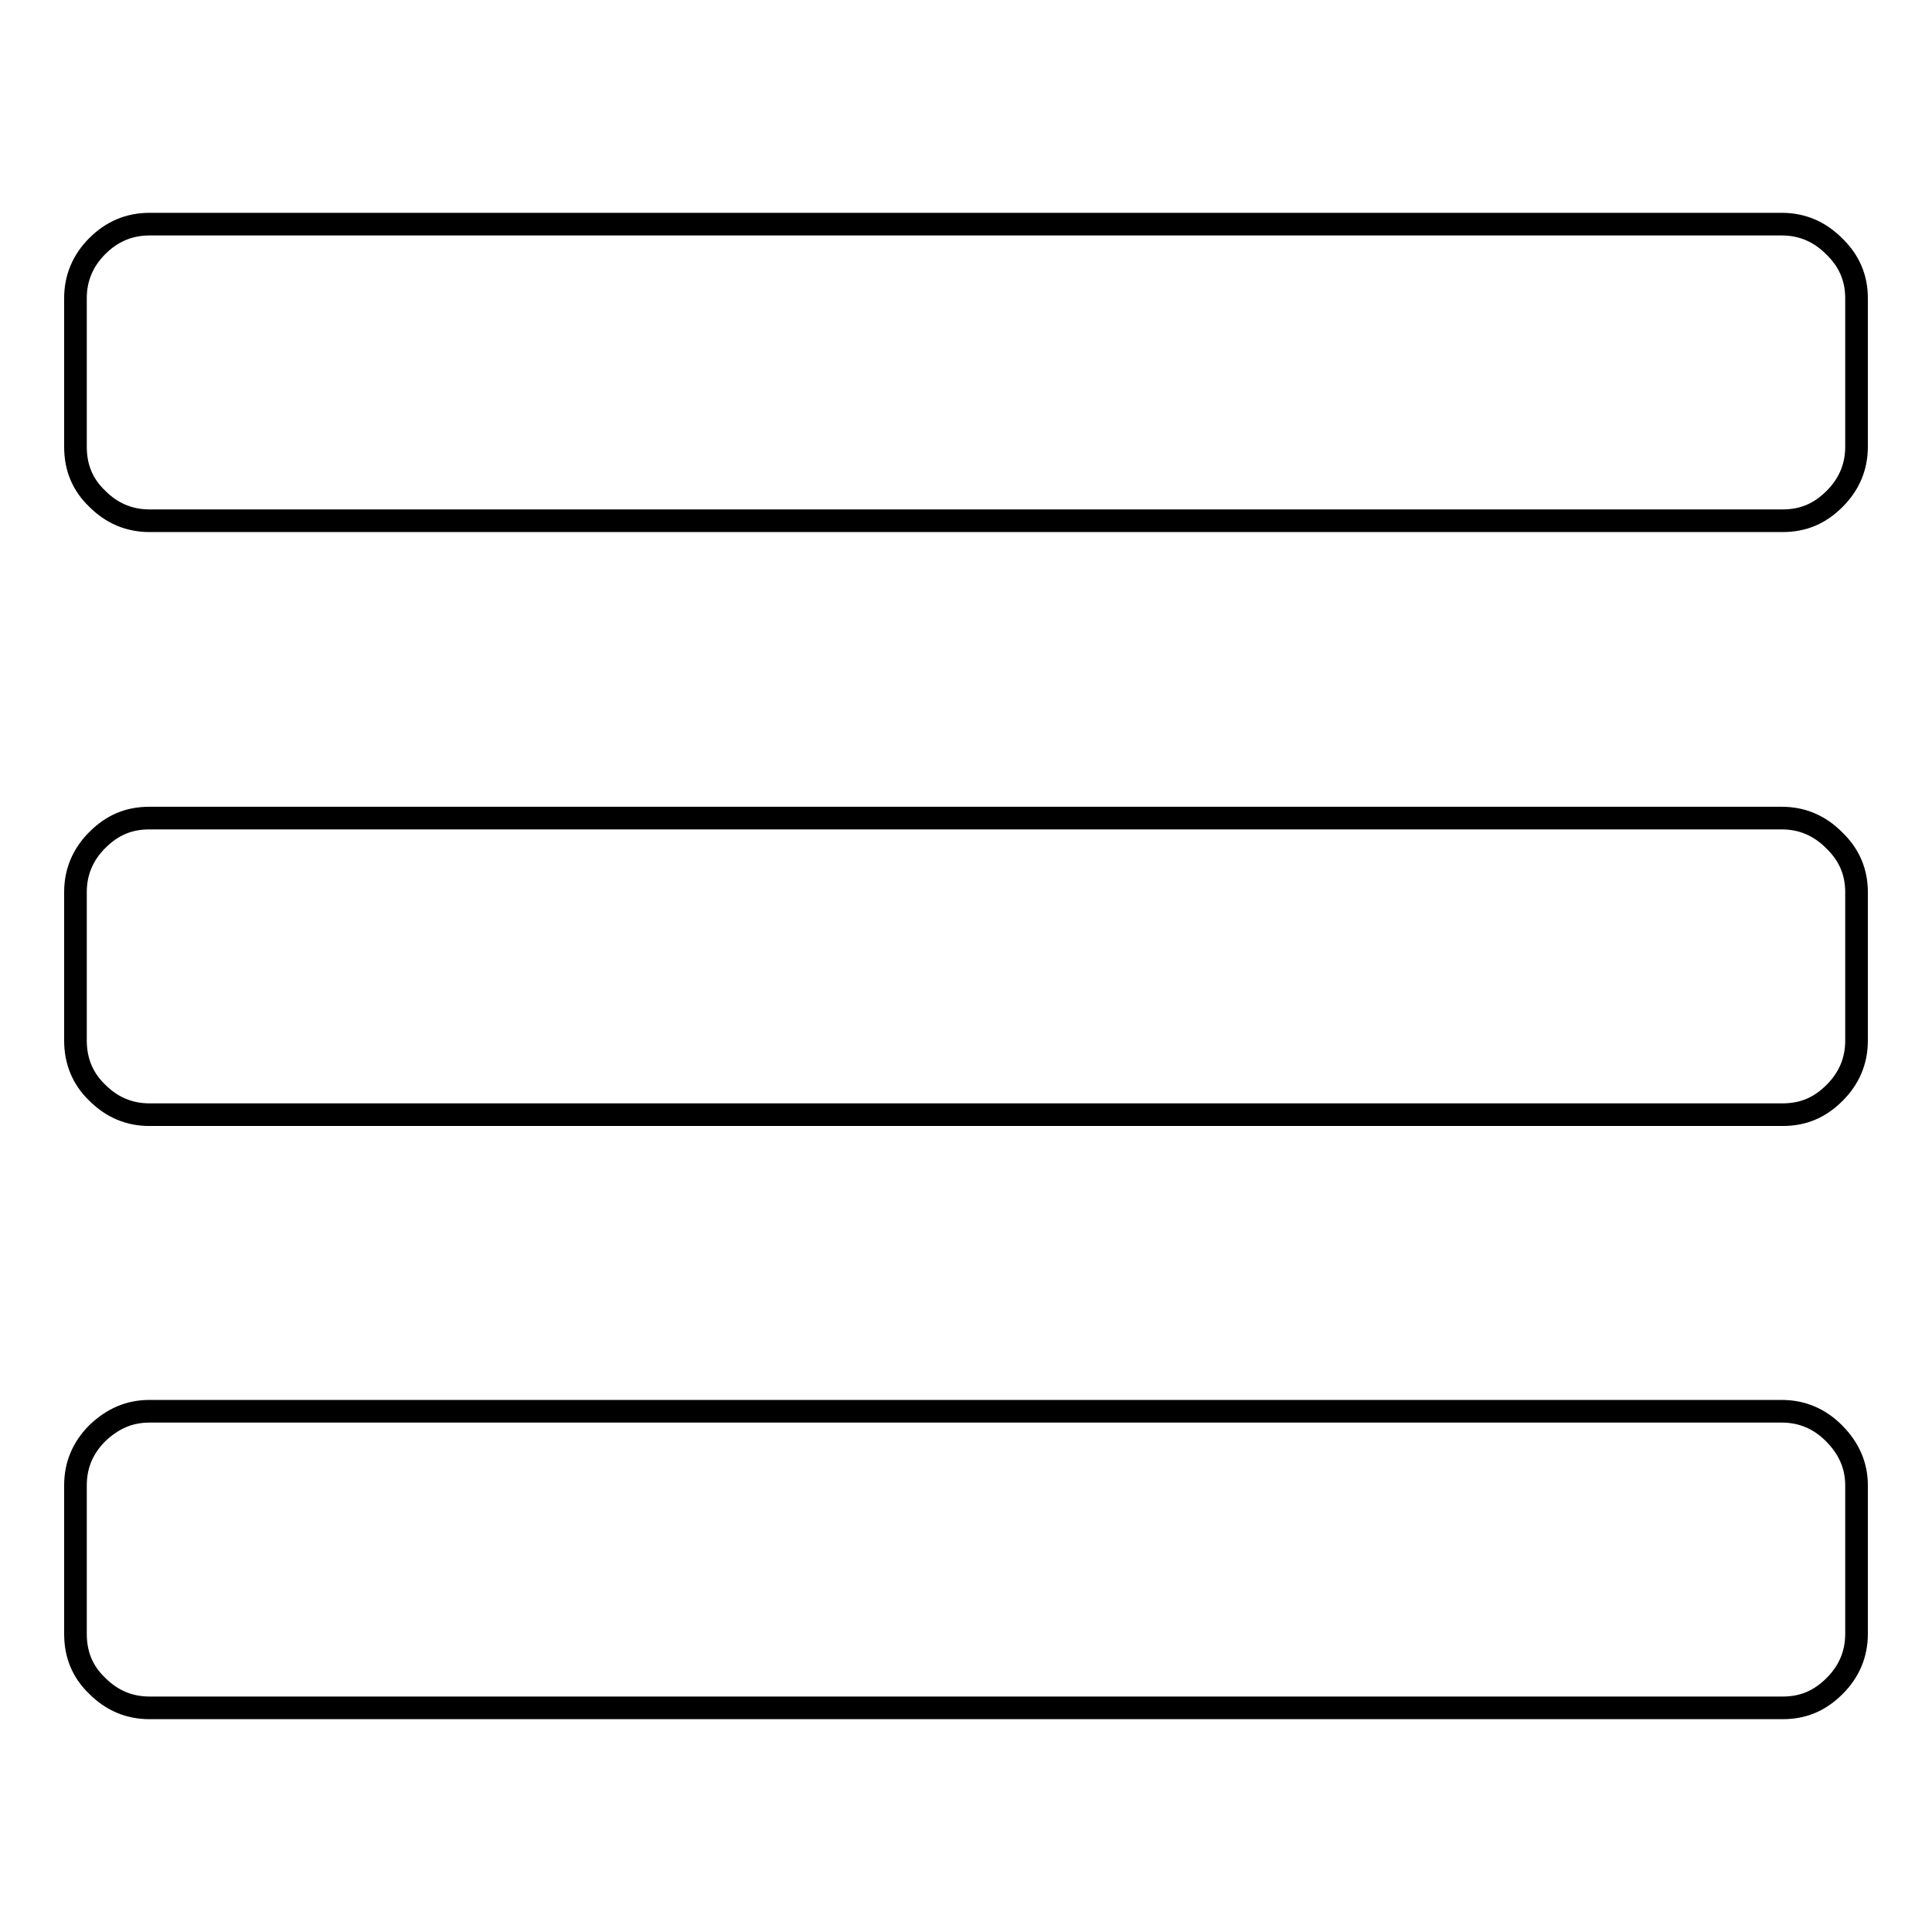 <?xml version="1.0" encoding="utf-8"?>
<!-- Svg Vector Icons : http://www.onlinewebfonts.com/icon -->
<!DOCTYPE svg PUBLIC "-//W3C//DTD SVG 1.1//EN" "http://www.w3.org/Graphics/SVG/1.1/DTD/svg11.dtd">
<svg version="1.1" xmlns="http://www.w3.org/2000/svg" xmlns:xlink="http://www.w3.org/1999/xlink" x="0px" y="0px" viewBox="0 0 256 256" enable-background="new 0 0 256 256" xml:space="preserve">
<g><g><path stroke-width="3" fill-opacity="0" stroke="#000000"  d="M246,196.8v19.7c0,2.7-1,5-2.9,6.9c-2,2-4.2,2.9-6.9,2.9H19.8c-2.7,0-5-1-6.9-2.9c-2-1.9-2.9-4.2-2.9-6.9v-19.7c0-2.7,1-5,2.9-6.9c2-1.9,4.2-2.9,6.9-2.9h216.3c2.7,0,5,1,6.9,2.9C245,191.9,246,194.2,246,196.8z M246,118.2v19.7c0,2.7-1,5-2.9,6.9c-2,2-4.2,2.9-6.9,2.9H19.8c-2.7,0-5-1-6.9-2.9c-2-1.9-2.9-4.3-2.9-6.9v-19.7c0-2.7,1-5,2.9-6.9c2-2,4.2-2.9,6.9-2.9h216.3c2.7,0,5,1,6.9,2.9C245,113.2,246,115.5,246,118.2z M246,39.5v19.7c0,2.7-1,5-2.9,6.9c-2,2-4.2,2.9-6.9,2.9H19.8c-2.7,0-5-1-6.9-2.9c-2-1.9-2.9-4.2-2.9-6.9V39.5c0-2.7,1-5,2.9-6.9s4.2-2.9,6.9-2.9h216.3c2.7,0,5,1,6.9,2.9C245,34.5,246,36.8,246,39.5L246,39.5z"/></g></g>
</svg>
